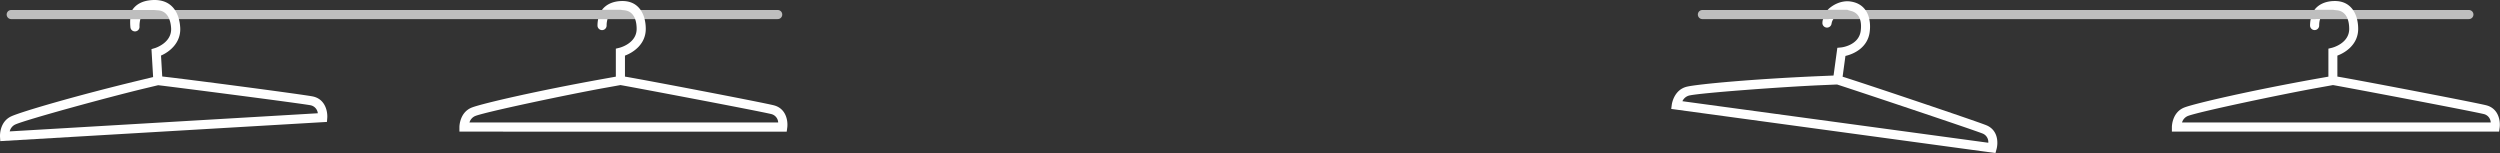 <svg xmlns="http://www.w3.org/2000/svg" viewBox="0 0 1369.88 83.85"><rect x="0" y="0" width="1369.88" height="83.85" fill="#333333" stroke="none"/><defs><style>.cls-1{fill:none;stroke:#bebebe;stroke-linecap:round;stroke-miterlimit:10;stroke-width:5px;}.cls-2{fill:#fff;}</style></defs><g id="Livello_2" data-name="Livello 2"><g id="Livello_1-2" data-name="Livello 1"><line class="cls-1" x1="6.14" y1="7.97" x2="426.14" y2="7.97"/><line class="cls-1" x1="932.83" y1="7.97" x2="1352.83" y2="7.97"/><path class="cls-2" d="M327.76,10.44A18,18,0,0,0,327.4,14a2.5,2.5,0,1,0,5,0,11.58,11.58,0,0,1,.51-3.56h-.32Z"/><path class="cls-2" d="M342.1,5.62c5.84.62,6.75,6.57,6.75,10.2,0,7.94-9.11,10.29-9.49,10.38l-1.91.46V42l-6.8,1.22c-36.35,6.52-66.27,13.48-72,15.66-6.83,2.6-6.91,10.42-6.91,10.75v2.5H431.08l.29-2.16c.48-3.48-.45-10.53-7.4-12.28-6.13-1.55-68.16-13.45-81.52-15.72V30.47c4.75-1.76,11.4-6.33,11.4-14.65,0-7.38-3.36-15.26-12.77-15.26-5,0-8.92,1.77-11.23,4.88,2,0,9.59,0,10.42,0Zm-84.86,61.5a5.57,5.57,0,0,1,3.22-3.58c6-2.31,51.1-11.82,71.07-15.41,3.75-.67,6.68-1.19,8.44-1.52,6.57,1.12,76.57,14.35,82.78,15.92a5,5,0,0,1,3.66,4.59Z"/><path class="cls-2" d="M1266.16,10.44a18,18,0,0,0-.36,3.54,2.5,2.5,0,1,0,5,0,11.28,11.28,0,0,1,.51-3.56H1271Z"/><path class="cls-2" d="M1280.5,5.62c5.83.62,6.75,6.57,6.75,10.2,0,7.94-9.11,10.29-9.49,10.38l-1.91.46V42L1269,43.21c-36.34,6.52-66.26,13.48-72,15.66-6.83,2.6-6.91,10.42-6.91,10.75v2.5h179.31l.29-2.16c.48-3.48-.45-10.53-7.4-12.28-6.13-1.55-68.16-13.45-81.52-15.72V30.47c4.75-1.76,11.4-6.33,11.4-14.65,0-7.38-3.36-15.26-12.77-15.26-5,0-8.92,1.77-11.23,4.88,2,0,9.58,0,10.41,0Zm-84.86,61.5a5.54,5.54,0,0,1,3.22-3.58c6-2.31,51.09-11.82,71.07-15.41,3.75-.67,6.68-1.19,8.43-1.52,6.58,1.12,76.58,14.35,82.78,15.92a4.94,4.94,0,0,1,3.66,4.59Z"/><path class="cls-2" d="M999,10.44a5,5,0,0,0-.39,1.82,2.5,2.5,0,0,0,5,.68,6.08,6.08,0,0,1,1-2.52Z"/><path class="cls-2" d="M1014.25,6c5.7,1.4,5.81,7.41,5.32,11-1.08,7.87-10.41,9-10.8,9l-2,.2-2.07,15.19-6.9.29c-36.89,1.56-67.48,4.42-73.42,5.81-7.12,1.66-8.25,9.39-8.3,9.72l-.33,2.48,177.67,24.17.58-2.1c.94-3.39,1-10.49-5.68-13.17-5.87-2.36-65.72-22.51-78.66-26.56l1.55-11.38c4.94-1.11,12.15-4.74,13.27-13,1-7.31-1.27-15.57-10.6-16.84-5-.67-9.75,1.86-12.46,4.64h10.91ZM921.88,55.46a5.58,5.58,0,0,1,3.67-3.11c6.29-1.47,52.22-4.83,72.5-5.68l8.56-.37c6.37,2,73.95,24.54,79.88,26.92a5,5,0,0,1,3,5Z"/><path class="cls-2" d="M71.37,10.46a28.3,28.3,0,0,0,.08,4.39,2.5,2.5,0,1,0,5-.29,14.47,14.47,0,0,1,.48-4.1Z"/><path class="cls-2" d="M86.42,5.65c5.86.28,7.13,6.16,7.34,9.78.47,7.93-8.49,10.81-8.86,10.92L83,26.92l.9,15.31L77.2,43.85C41.3,52.49,11.84,61.19,6.27,63.7-.39,66.7,0,74.51,0,74.84l.15,2.49,179-10.52.17-2.18c.27-3.5-1.07-10.48-8.11-11.82-6.21-1.19-68.83-9.43-82.31-10.9l-.67-11.47c4.64-2,11-7,10.52-15.31C98.32,7.77,94.77-.73,83.22.05c-5,.34-8.62,2.2-10.74,5.44h12ZM5.32,72a5.54,5.54,0,0,1,3-3.76c5.89-2.66,50.31-14.8,70-19.55l8.33-2c6.63.73,77.29,9.83,83.57,11a5,5,0,0,1,3.93,4.37Z"/></g></g></svg>